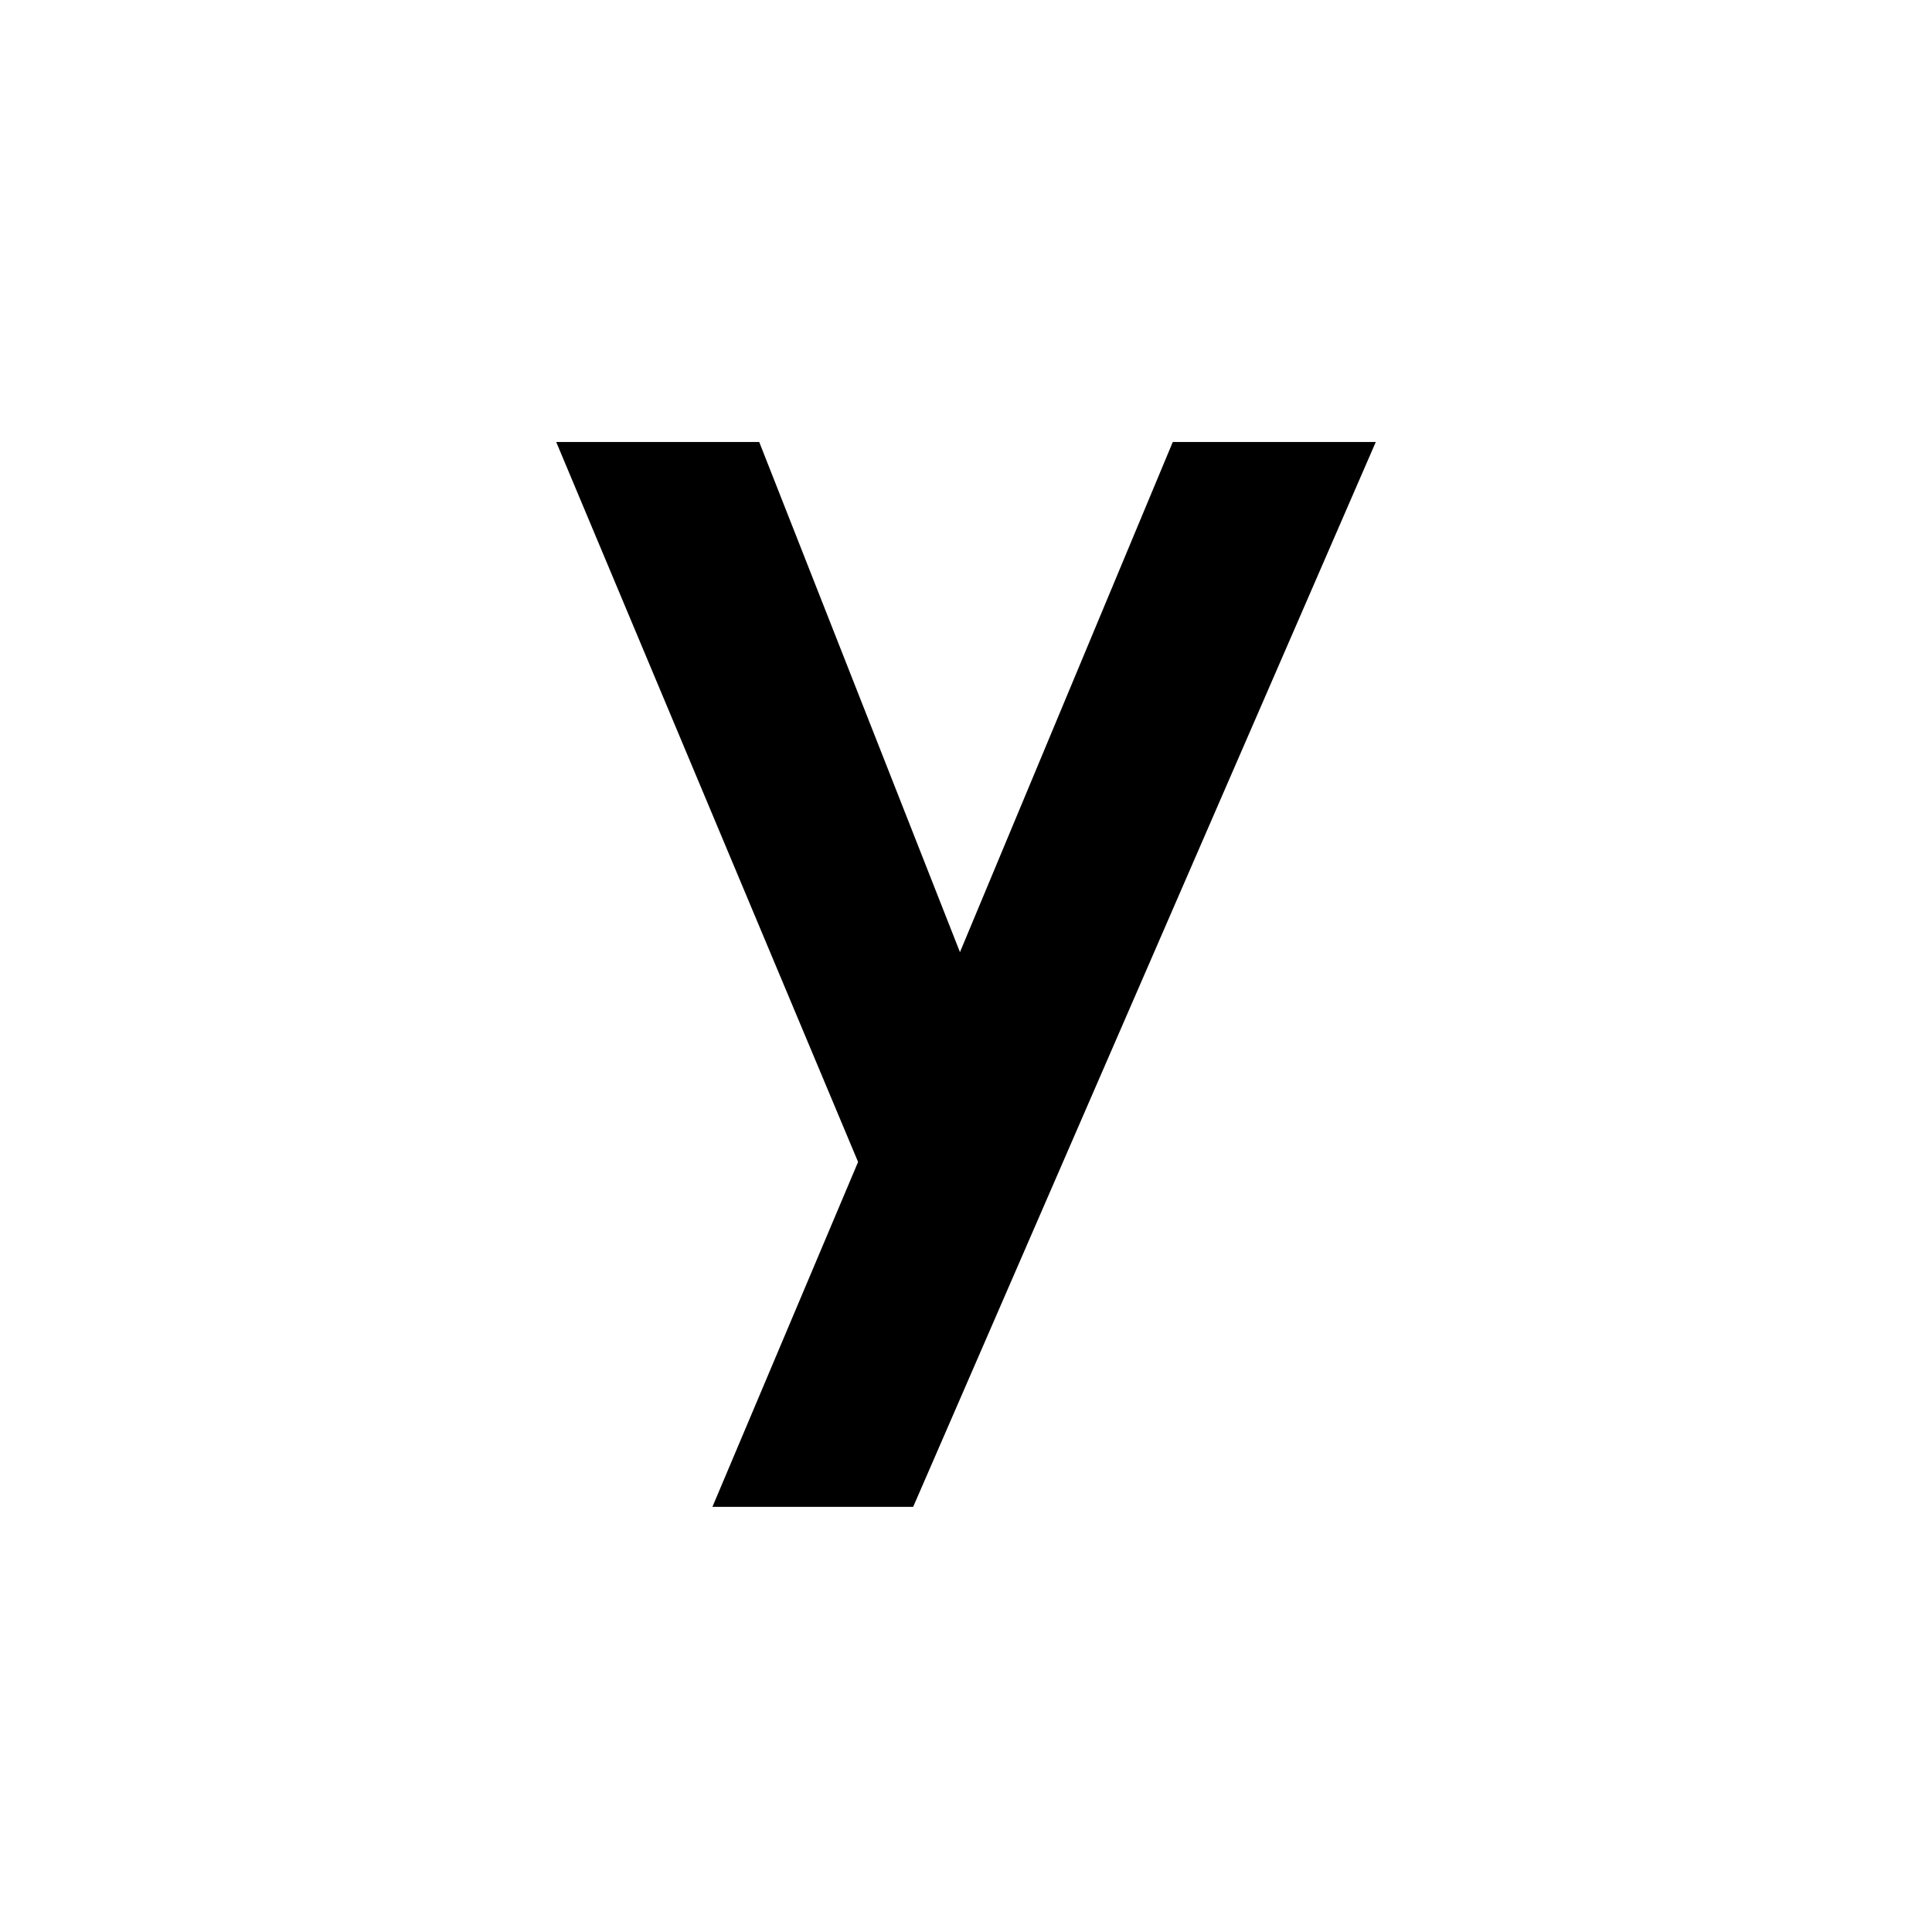 <?xml version="1.0" encoding="iso-8859-1"?>
<!-- Generator: Adobe Illustrator 19.0.0, SVG Export Plug-In . SVG Version: 6.00 Build 0)  -->
<svg version="1.1" id="Layer_1" xmlns="http://www.w3.org/2000/svg" xmlns:xlink="http://www.w3.org/1999/xlink" x="0px" y="0px"
	 viewBox="0 0 500 500" style="enable-background:new 0 0 500 500;" xml:space="preserve">
<g id="XMLID_1341_">
	<path id="XMLID_1171_" d="M184.375,389.971l37.695-89.258l-78.125-186.328h52.539l51.953,132.031l55.078-132.031h52.539
		L236.328,389.971H184.375z"/>
</g>
</svg>
